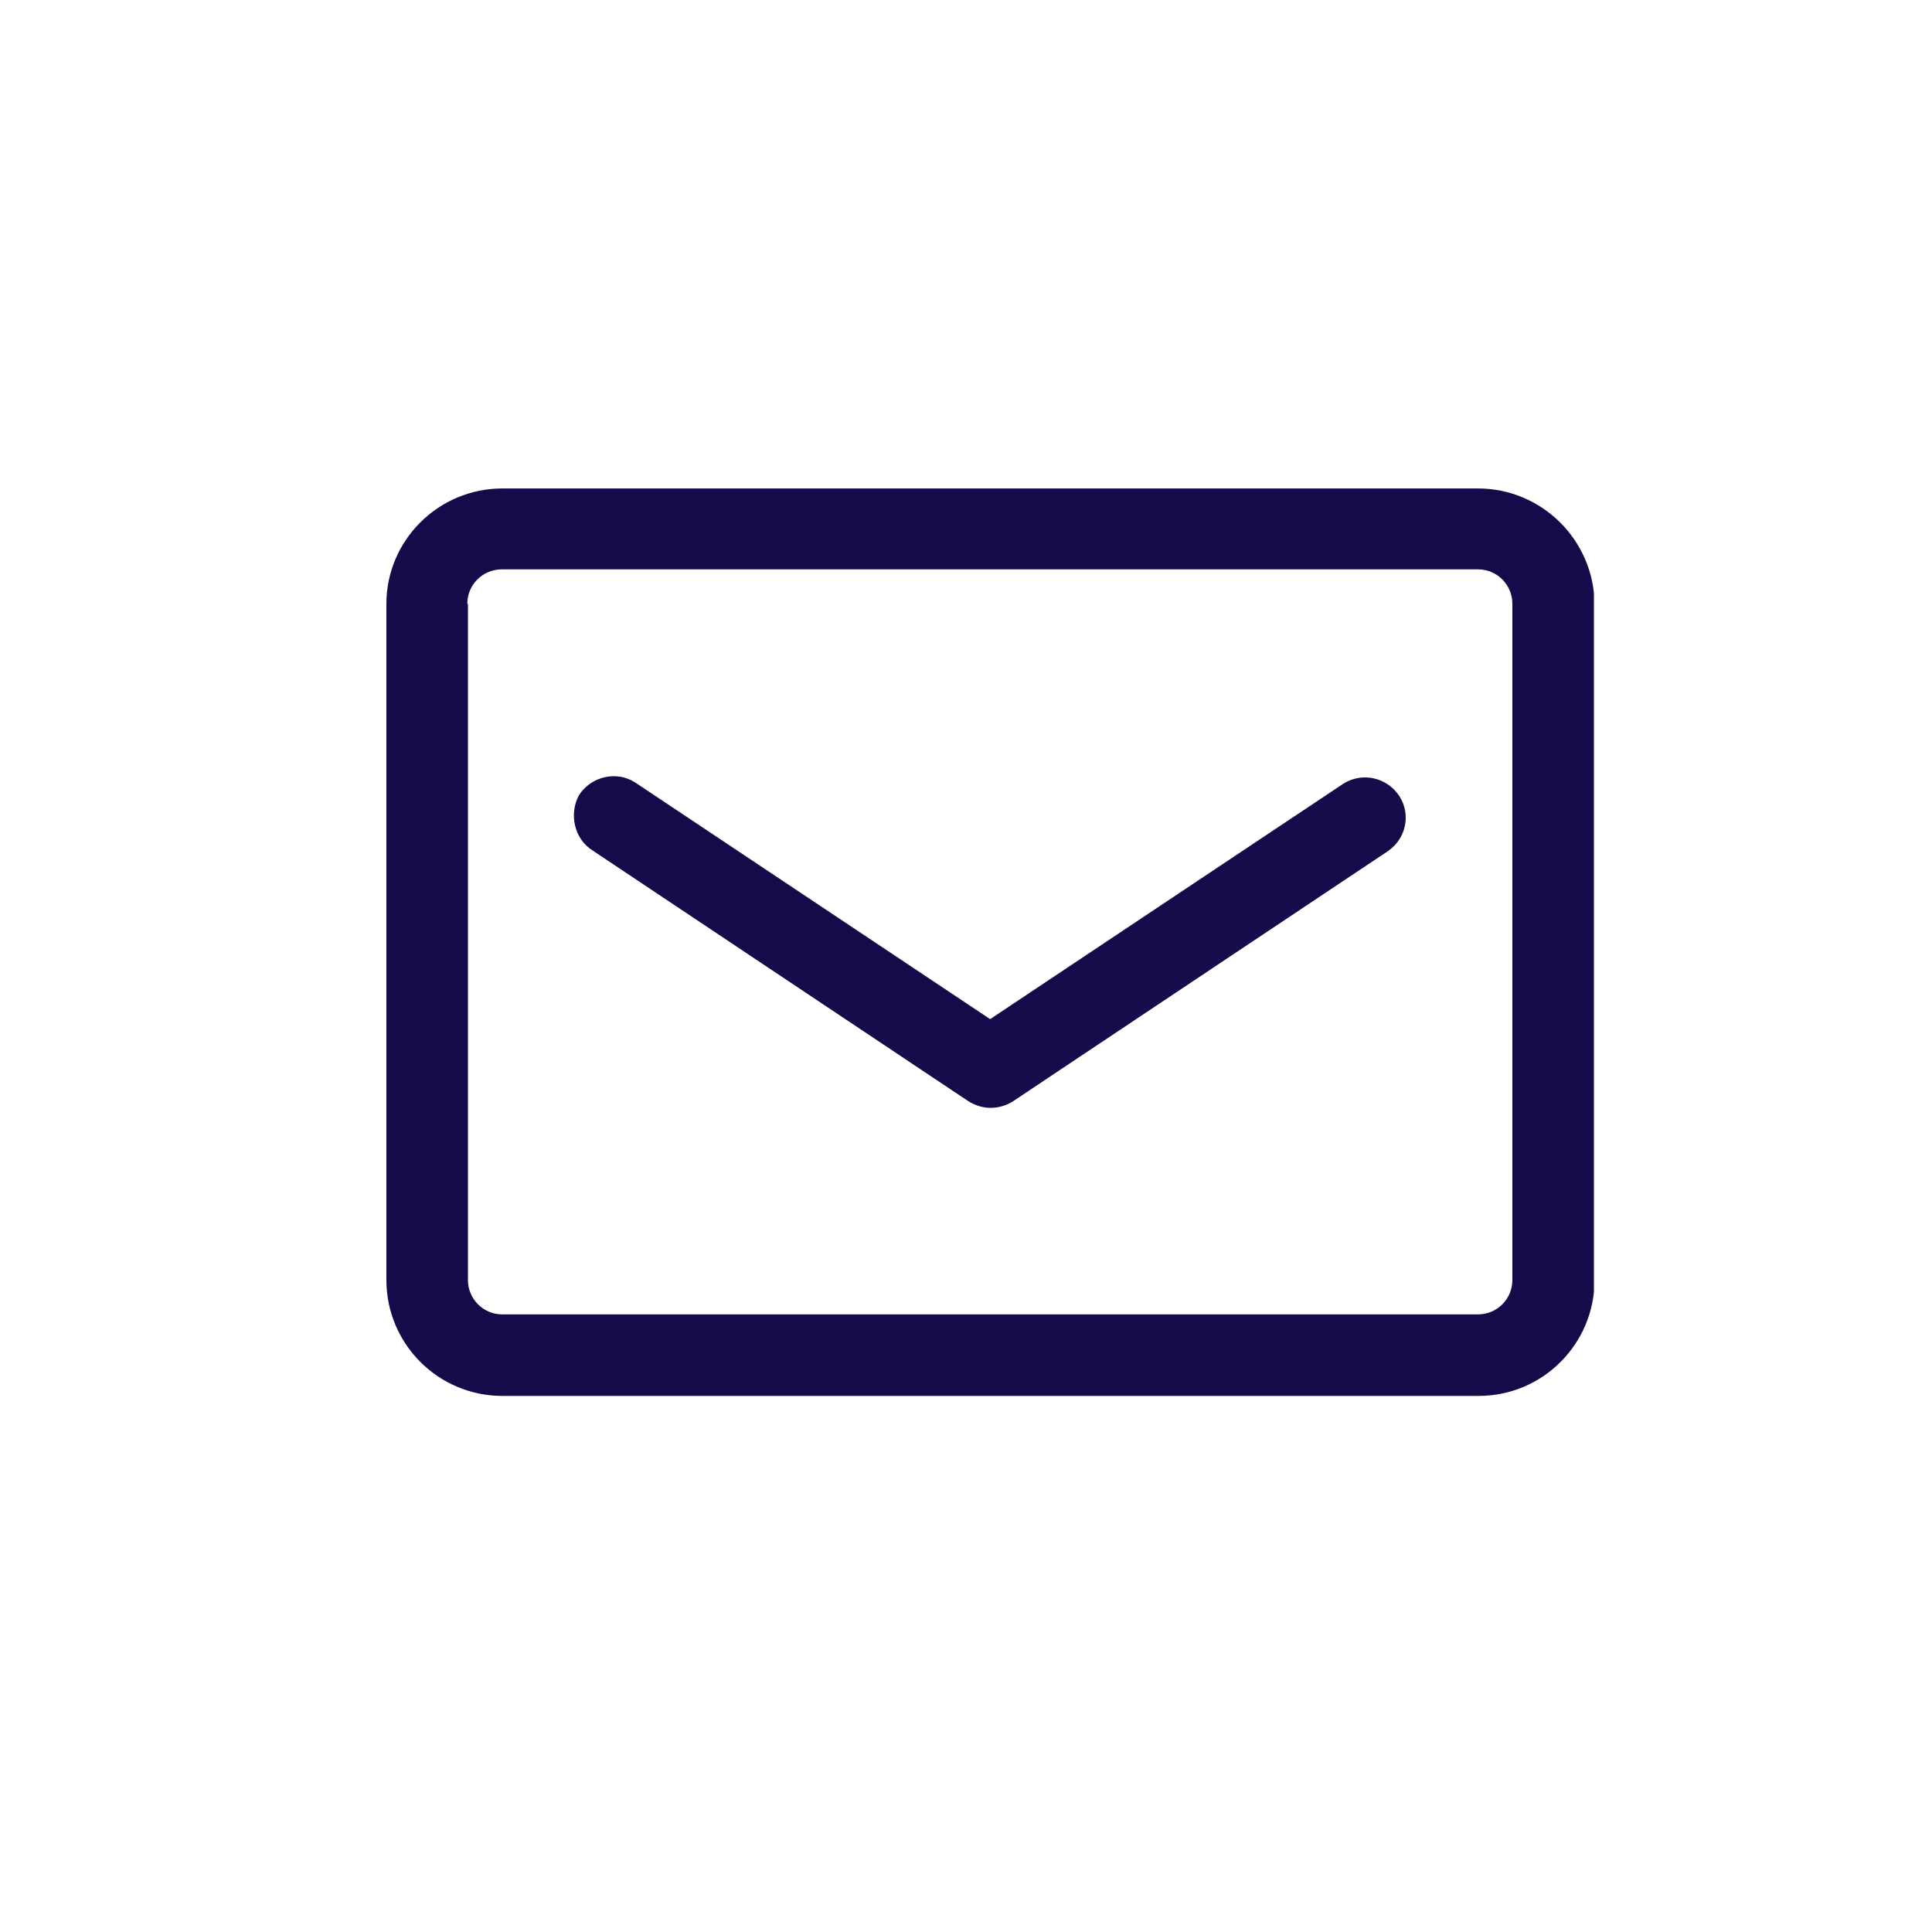 <svg width="40" height="40" viewBox="0 0 40 40" fill="none" xmlns="http://www.w3.org/2000/svg">
<g filter="url(#filter0_biii_1593_2456)">
<rect width="40" height="40" rx="10" fill="#D9D9D9" fill-opacity="0.01"/>
</g>
<g clip-path="url(#clip0_1593_2456)">
<path d="M30.6 10.113H10.4C9.075 10.113 8 11.188 8 12.501V26.501C8 27.826 9.075 28.901 10.4 28.901H30.613C31.938 28.901 33.013 27.826 33.013 26.501V12.501C33 11.188 31.925 10.113 30.6 10.113ZM9.675 12.501C9.675 12.101 10 11.788 10.387 11.788H30.6C31 11.788 31.312 12.113 31.312 12.501V26.501C31.312 26.901 30.988 27.213 30.6 27.213H10.4C10 27.213 9.688 26.888 9.688 26.501V12.501H9.675Z" fill="#160A4A"/>
<path d="M12.275 17.612L20.05 22.8C20.188 22.887 20.35 22.937 20.513 22.937C20.675 22.937 20.838 22.887 20.975 22.8L28.75 17.612C29.113 17.35 29.213 16.862 28.975 16.487C28.725 16.1 28.213 15.975 27.813 16.225L20.5 21.1L13.188 16.225C13.175 16.212 13.163 16.212 13.15 16.2C12.763 15.95 12.238 16.075 11.988 16.462C11.775 16.85 11.888 17.375 12.275 17.612Z" fill="#160A4A"/>
</g>
<defs>
<filter id="filter0_biii_1593_2456" x="-20" y="-20" width="80" height="80" filterUnits="userSpaceOnUse" color-interpolation-filters="sRGB">
<feFlood flood-opacity="0" result="BackgroundImageFix"/>
<feGaussianBlur in="BackgroundImageFix" stdDeviation="10"/>
<feComposite in2="SourceAlpha" operator="in" result="effect1_backgroundBlur_1593_2456"/>
<feBlend mode="normal" in="SourceGraphic" in2="effect1_backgroundBlur_1593_2456" result="shape"/>
<feColorMatrix in="SourceAlpha" type="matrix" values="0 0 0 0 0 0 0 0 0 0 0 0 0 0 0 0 0 0 127 0" result="hardAlpha"/>
<feOffset dy="2"/>
<feGaussianBlur stdDeviation="2"/>
<feComposite in2="hardAlpha" operator="arithmetic" k2="-1" k3="1"/>
<feColorMatrix type="matrix" values="0 0 0 0 0.89 0 0 0 0 0.871 0 0 0 0 1 0 0 0 0.2 0"/>
<feBlend mode="normal" in2="shape" result="effect2_innerShadow_1593_2456"/>
<feColorMatrix in="SourceAlpha" type="matrix" values="0 0 0 0 0 0 0 0 0 0 0 0 0 0 0 0 0 0 127 0" result="hardAlpha"/>
<feOffset dy="-2"/>
<feGaussianBlur stdDeviation="2"/>
<feComposite in2="hardAlpha" operator="arithmetic" k2="-1" k3="1"/>
<feColorMatrix type="matrix" values="0 0 0 0 0.604 0 0 0 0 0.573 0 0 0 0 0.824 0 0 0 0.3 0"/>
<feBlend mode="normal" in2="effect2_innerShadow_1593_2456" result="effect3_innerShadow_1593_2456"/>
<feColorMatrix in="SourceAlpha" type="matrix" values="0 0 0 0 0 0 0 0 0 0 0 0 0 0 0 0 0 0 127 0" result="hardAlpha"/>
<feOffset dy="2"/>
<feGaussianBlur stdDeviation="1"/>
<feComposite in2="hardAlpha" operator="arithmetic" k2="-1" k3="1"/>
<feColorMatrix type="matrix" values="0 0 0 0 0.792 0 0 0 0 0.675 0 0 0 0 1 0 0 0 0.3 0"/>
<feBlend mode="normal" in2="effect3_innerShadow_1593_2456" result="effect4_innerShadow_1593_2456"/>
</filter>
<clipPath id="clip0_1593_2456">
<rect width="25" height="25" fill="white" transform="translate(8 7)"/>
</clipPath>
</defs>
</svg>
